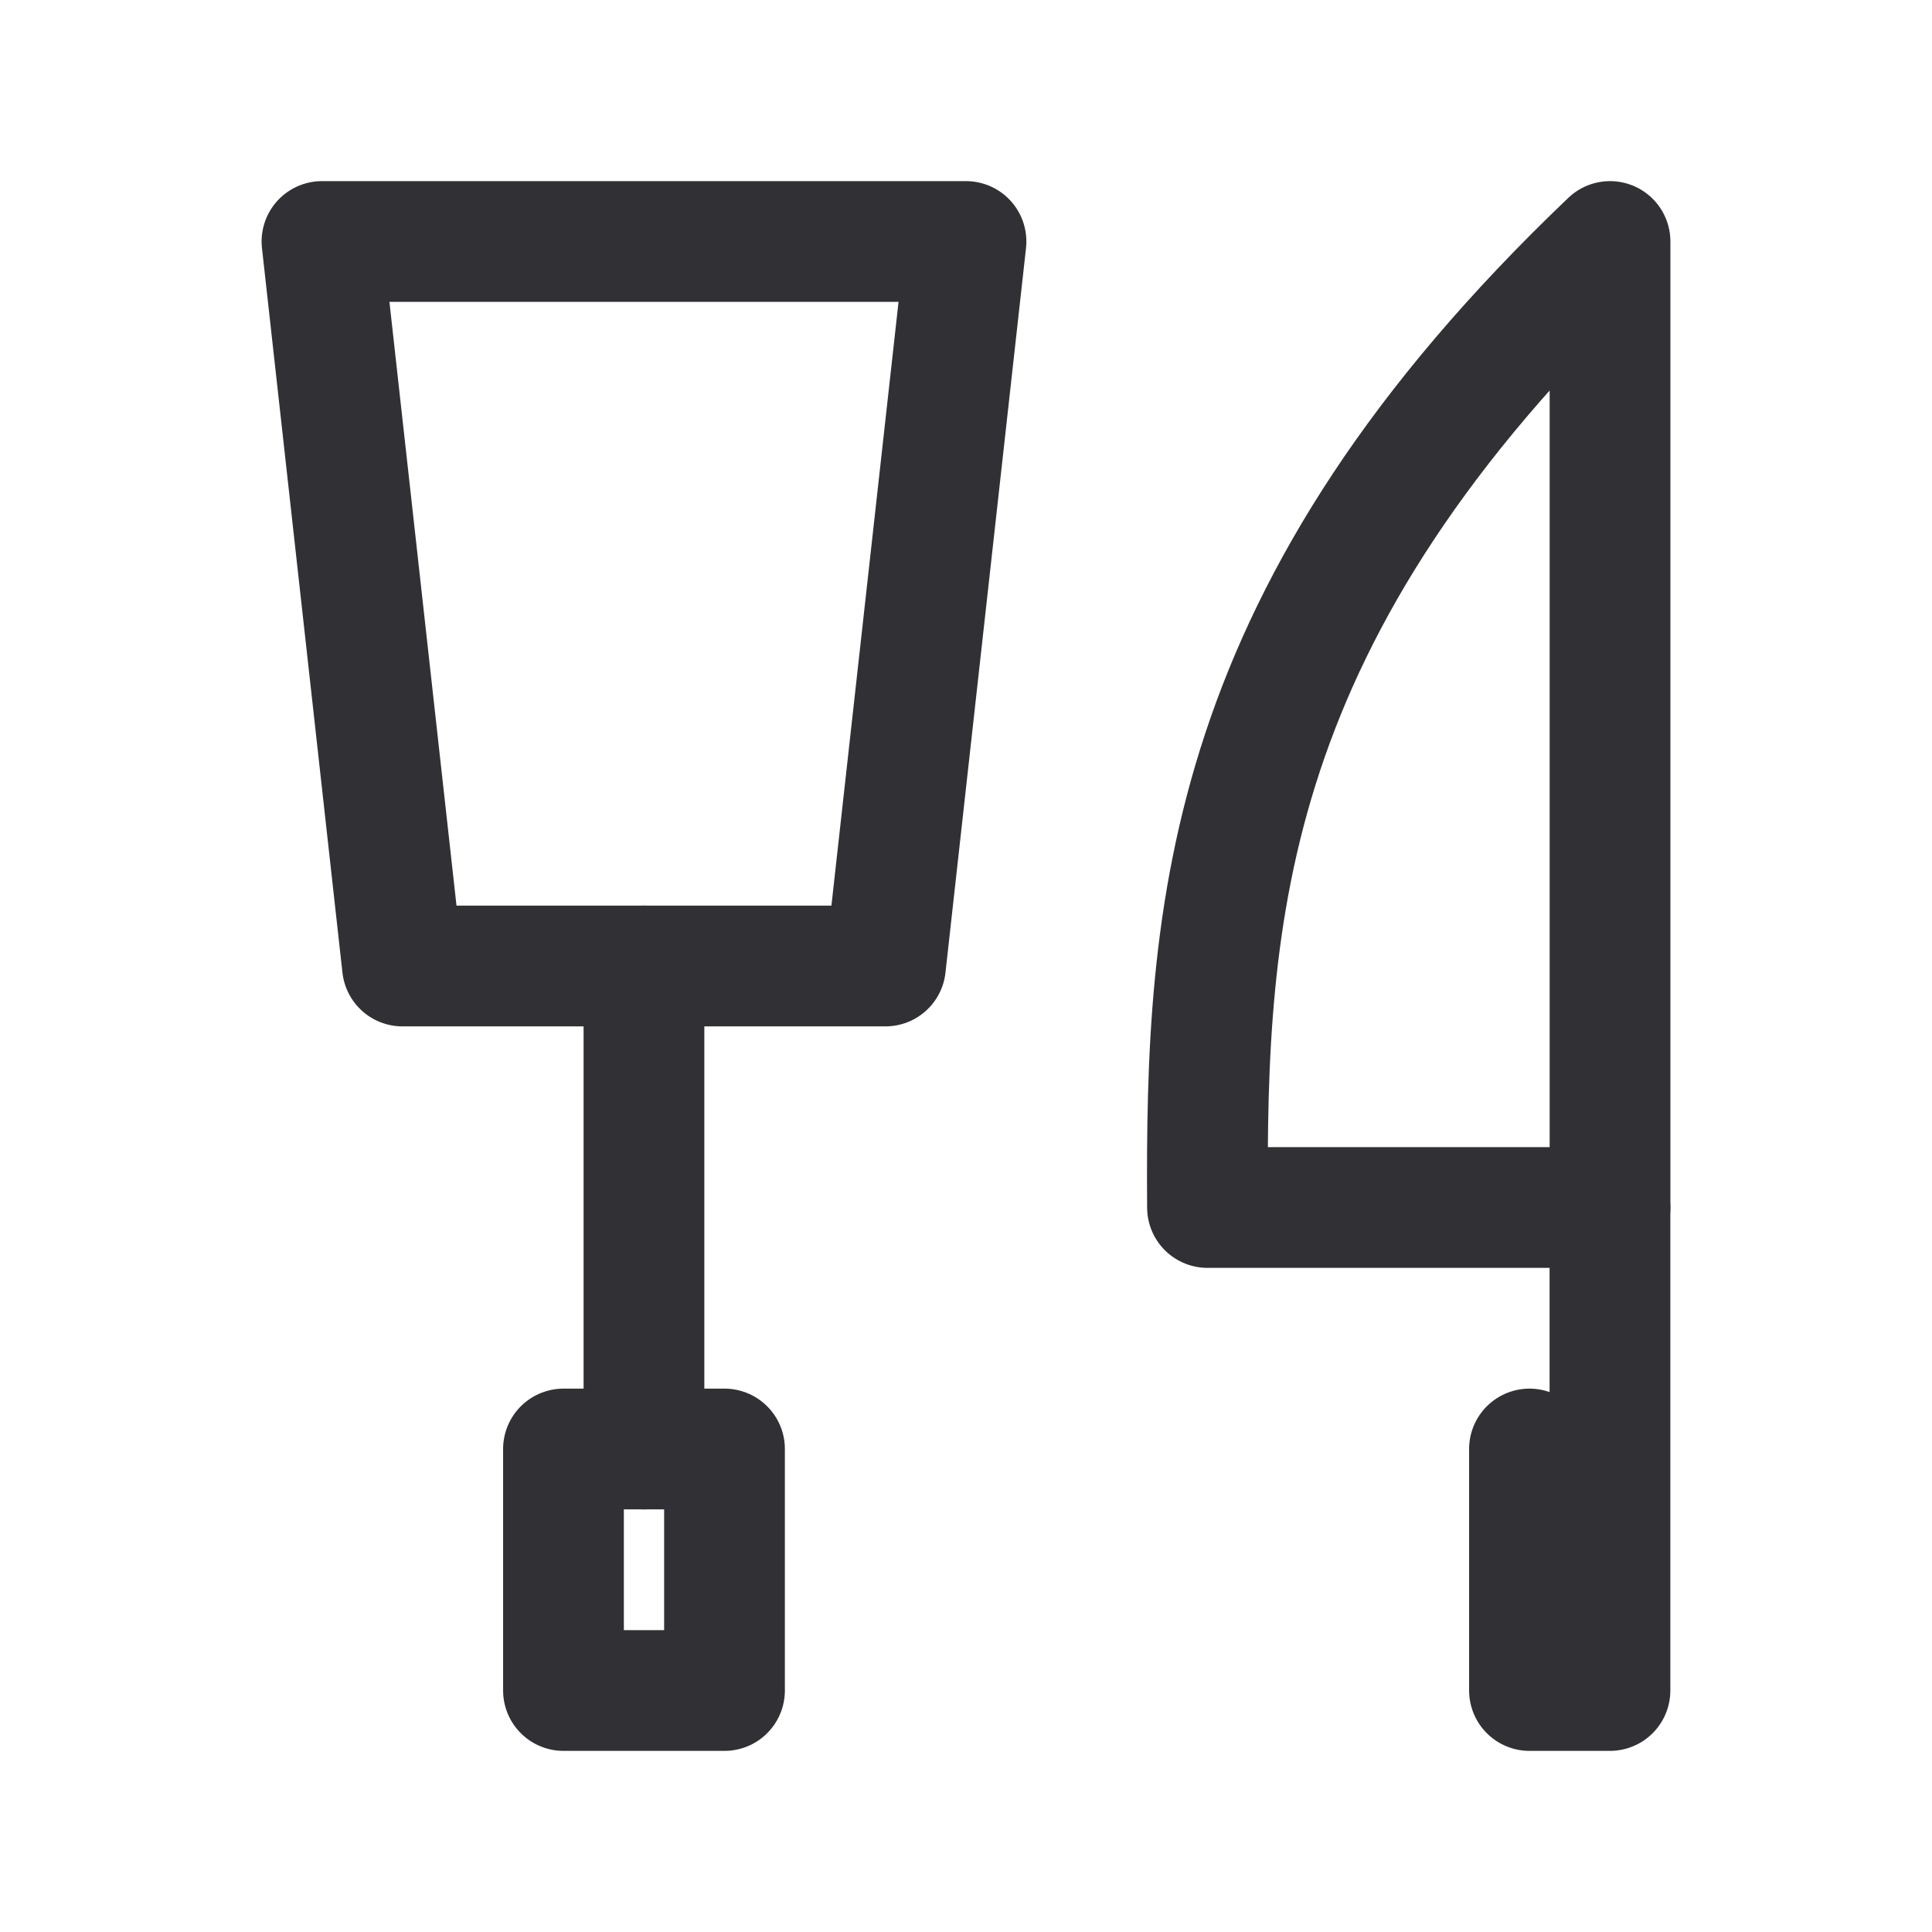 <svg width="32" height="32" viewBox="0 0 32 32" fill="none" xmlns="http://www.w3.org/2000/svg">
<g id="kitchen.svg" clip-path="url(#clip0_759_12721)">
<g id="Clip path group">
<mask id="mask0_759_12721" style="mask-type:luminance" maskUnits="userSpaceOnUse" x="0" y="0" width="32" height="32">
<g id="a">
<path id="Vector" d="M32 0H0V32H32V0Z" fill="white"/>
</g>
</mask>
<g mask="url(#mask0_759_12721)">
<g id="Group">
<path id="Vector_2" d="M5.333 4H16L14.666 16H6.666L5.333 4Z" stroke="#313135" stroke-width="2" stroke-linecap="round" stroke-linejoin="round"/>
<path id="Vector_3" d="M9.333 24H12V28H9.333V24Z" stroke="#313135" stroke-width="2" stroke-linecap="round" stroke-linejoin="round"/>
<path id="Vector_4" d="M26.667 4V20H20C19.969 15.092 20.245 10.125 26.667 4Z" stroke="#313135" stroke-width="2" stroke-linecap="round" stroke-linejoin="round"/>
<path id="Vector_5" d="M26.666 20V28H25.333V24" stroke="#313135" stroke-width="2" stroke-linecap="round" stroke-linejoin="round"/>
<path id="Vector_6" d="M10.666 16V24" stroke="#313135" stroke-width="2" stroke-linecap="round" stroke-linejoin="round"/>
</g>
</g>
</g>
</g>
<defs>
<clipPath id="clip0_759_12721">
<rect width="32" height="32" fill="white"/>
</clipPath>
</defs>
</svg>
